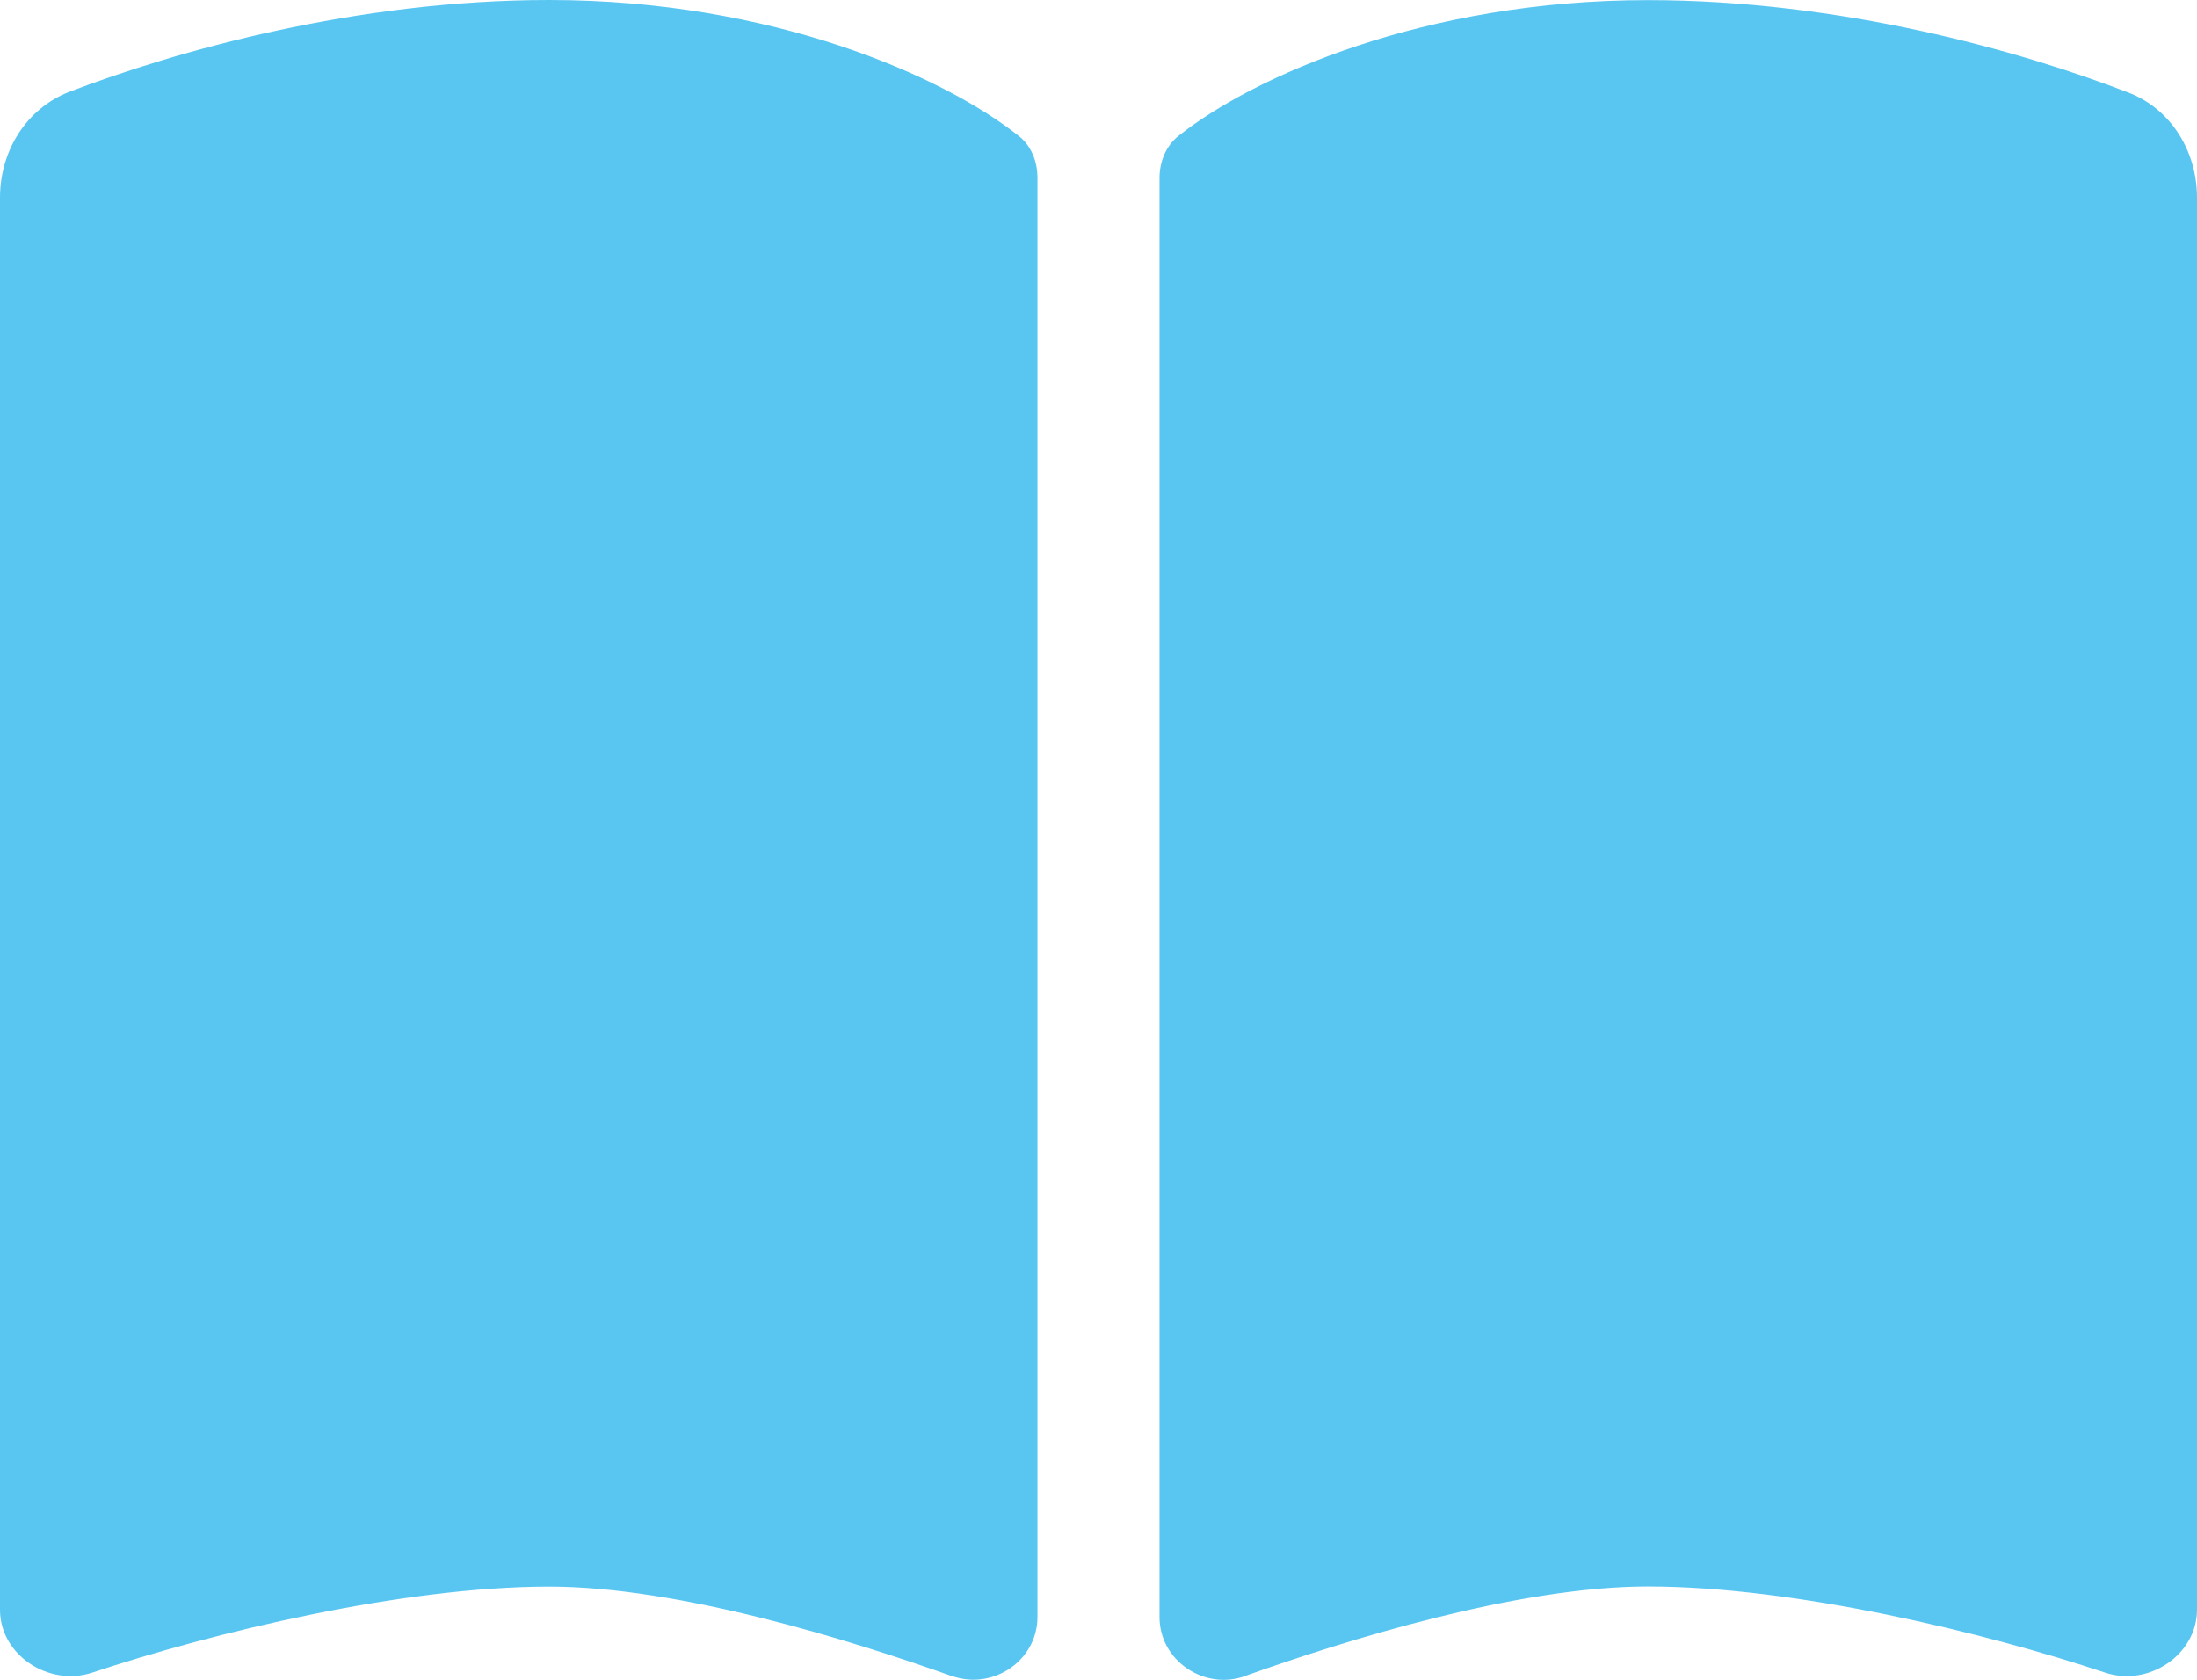 <?xml version="1.0" encoding="UTF-8"?><svg id="Layer_1" xmlns="http://www.w3.org/2000/svg" viewBox="0 0 18 13.765"><path d="m7.8,13.734c.337.119.7-.128.7-.484V1.456c0-.131-.05-.263-.156-.344-.613-.487-2.019-1.112-3.844-1.112C2.922,0,1.447.416.566.753c-.353.138-.566.487-.566.866v11.572c0,.372.4.631.753.516.984-.328,2.544-.706,3.747-.706,1.059,0,2.469.438,3.3.734Zm2.4,0c.831-.297,2.241-.734,3.3-.734,1.203,0,2.763.378,3.747.706.353.119.753-.144.753-.516V1.619c0-.378-.212-.728-.566-.862-.881-.341-2.356-.756-3.934-.756-1.825,0-3.231.625-3.844,1.112-.103.081-.156.213-.156.344v11.794c0,.356.366.603.7.484Z" fill="#59c6f2" stroke-width="0"/></svg>